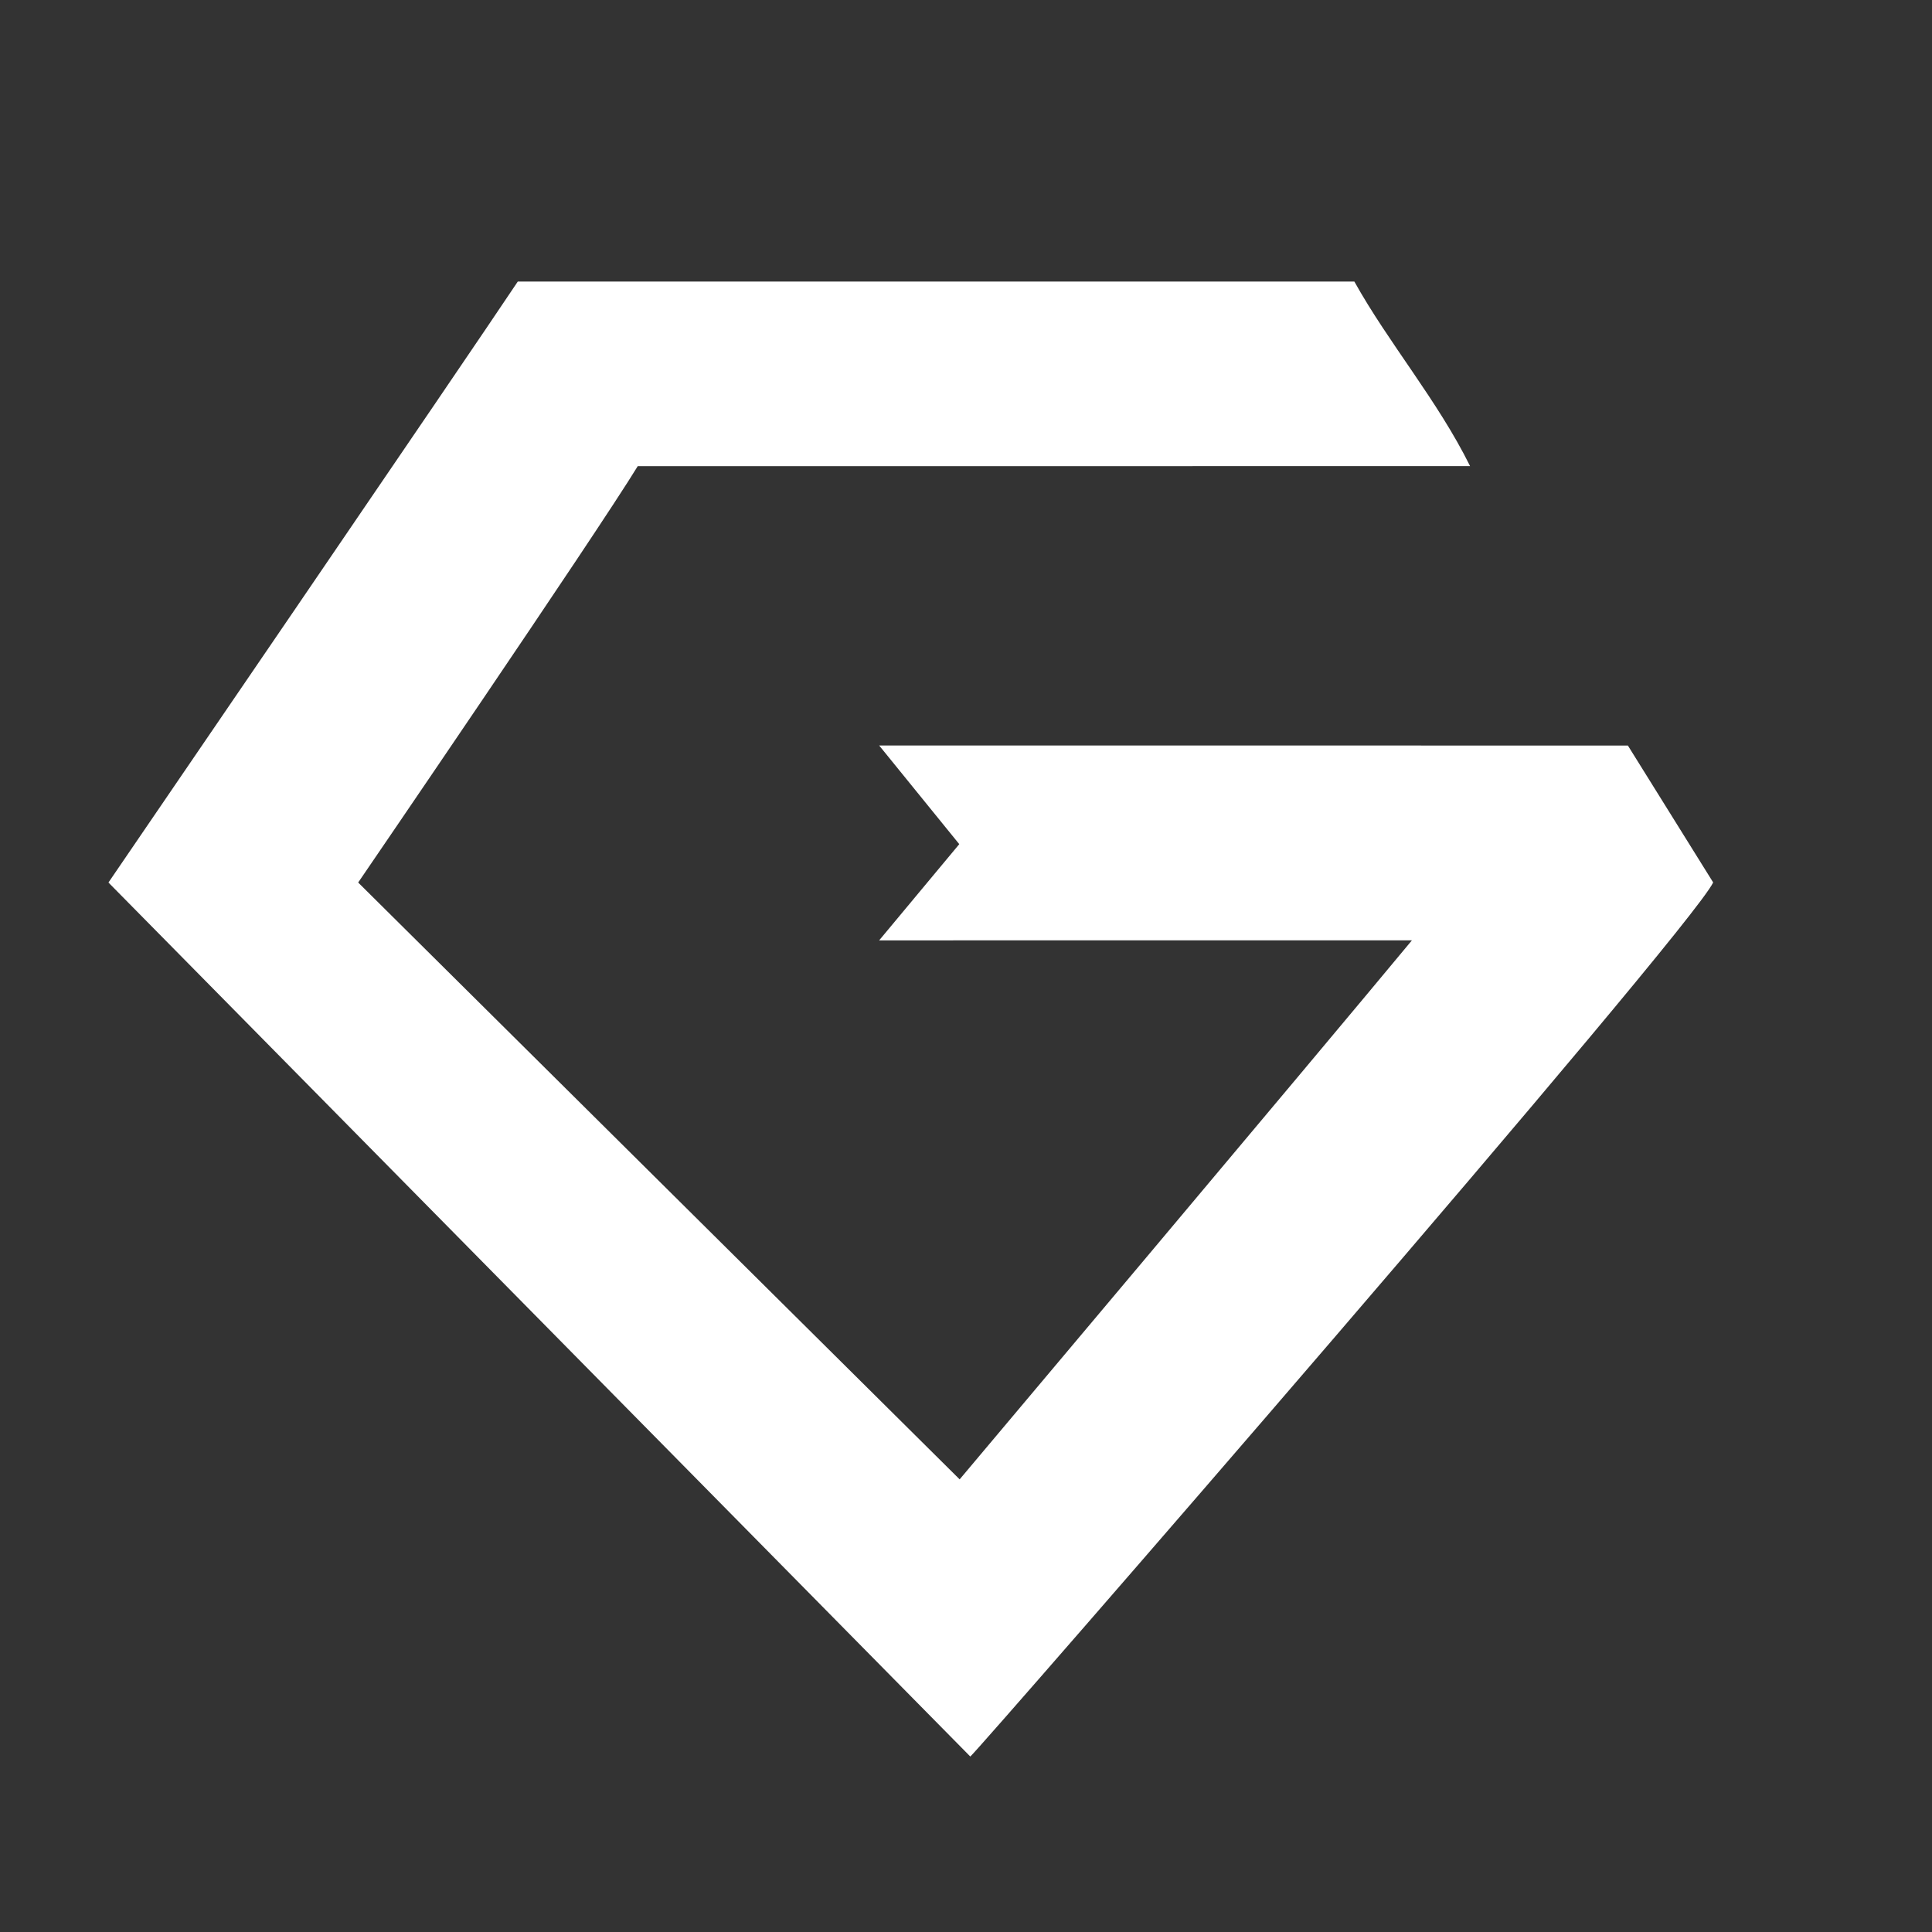 <?xml version="1.0" encoding="UTF-8"?> <svg xmlns="http://www.w3.org/2000/svg" xmlns:xlink="http://www.w3.org/1999/xlink" xmlns:xodm="http://www.corel.com/coreldraw/odm/2003" xml:space="preserve" width="420mm" height="420mm" version="1.1" style="shape-rendering:geometricPrecision; text-rendering:geometricPrecision; image-rendering:optimizeQuality; fill-rule:evenodd; clip-rule:evenodd" viewBox="0 0 42000 42000"><rect x="0" y="0" width="42000" height="42000" fill="#333333" stroke="none"/> <defs> <style type="text/css"> .fil0 {fill:white} </style> </defs> <g id="Слой_x0020_1">  <path class="fil0" d="M2357.65 19185.18l18735.6 19000.17c135.65,-85.5 15646.37,-17935.17 16149.45,-19001.9l-1854.07 -2976.11 -16276.71 -1.35 1741.54 2145.21 -1741.54 2091.75 11582.03 -0.82c-2290.59,2760.59 -9832.03,11717.91 -9832.03,11717.91l-13075.48 -12974.86c0,0 5160.25,-7550.8 6077.25,-9051.28l18094.33 -1.13c-704.39,-1424.35 -1771.79,-2675.69 -2515.71,-4012.22l-18185.88 -0.08c-1086.64,1632.25 -8898.78,13064.71 -8898.78,13064.71z"></path> </g> </svg> 